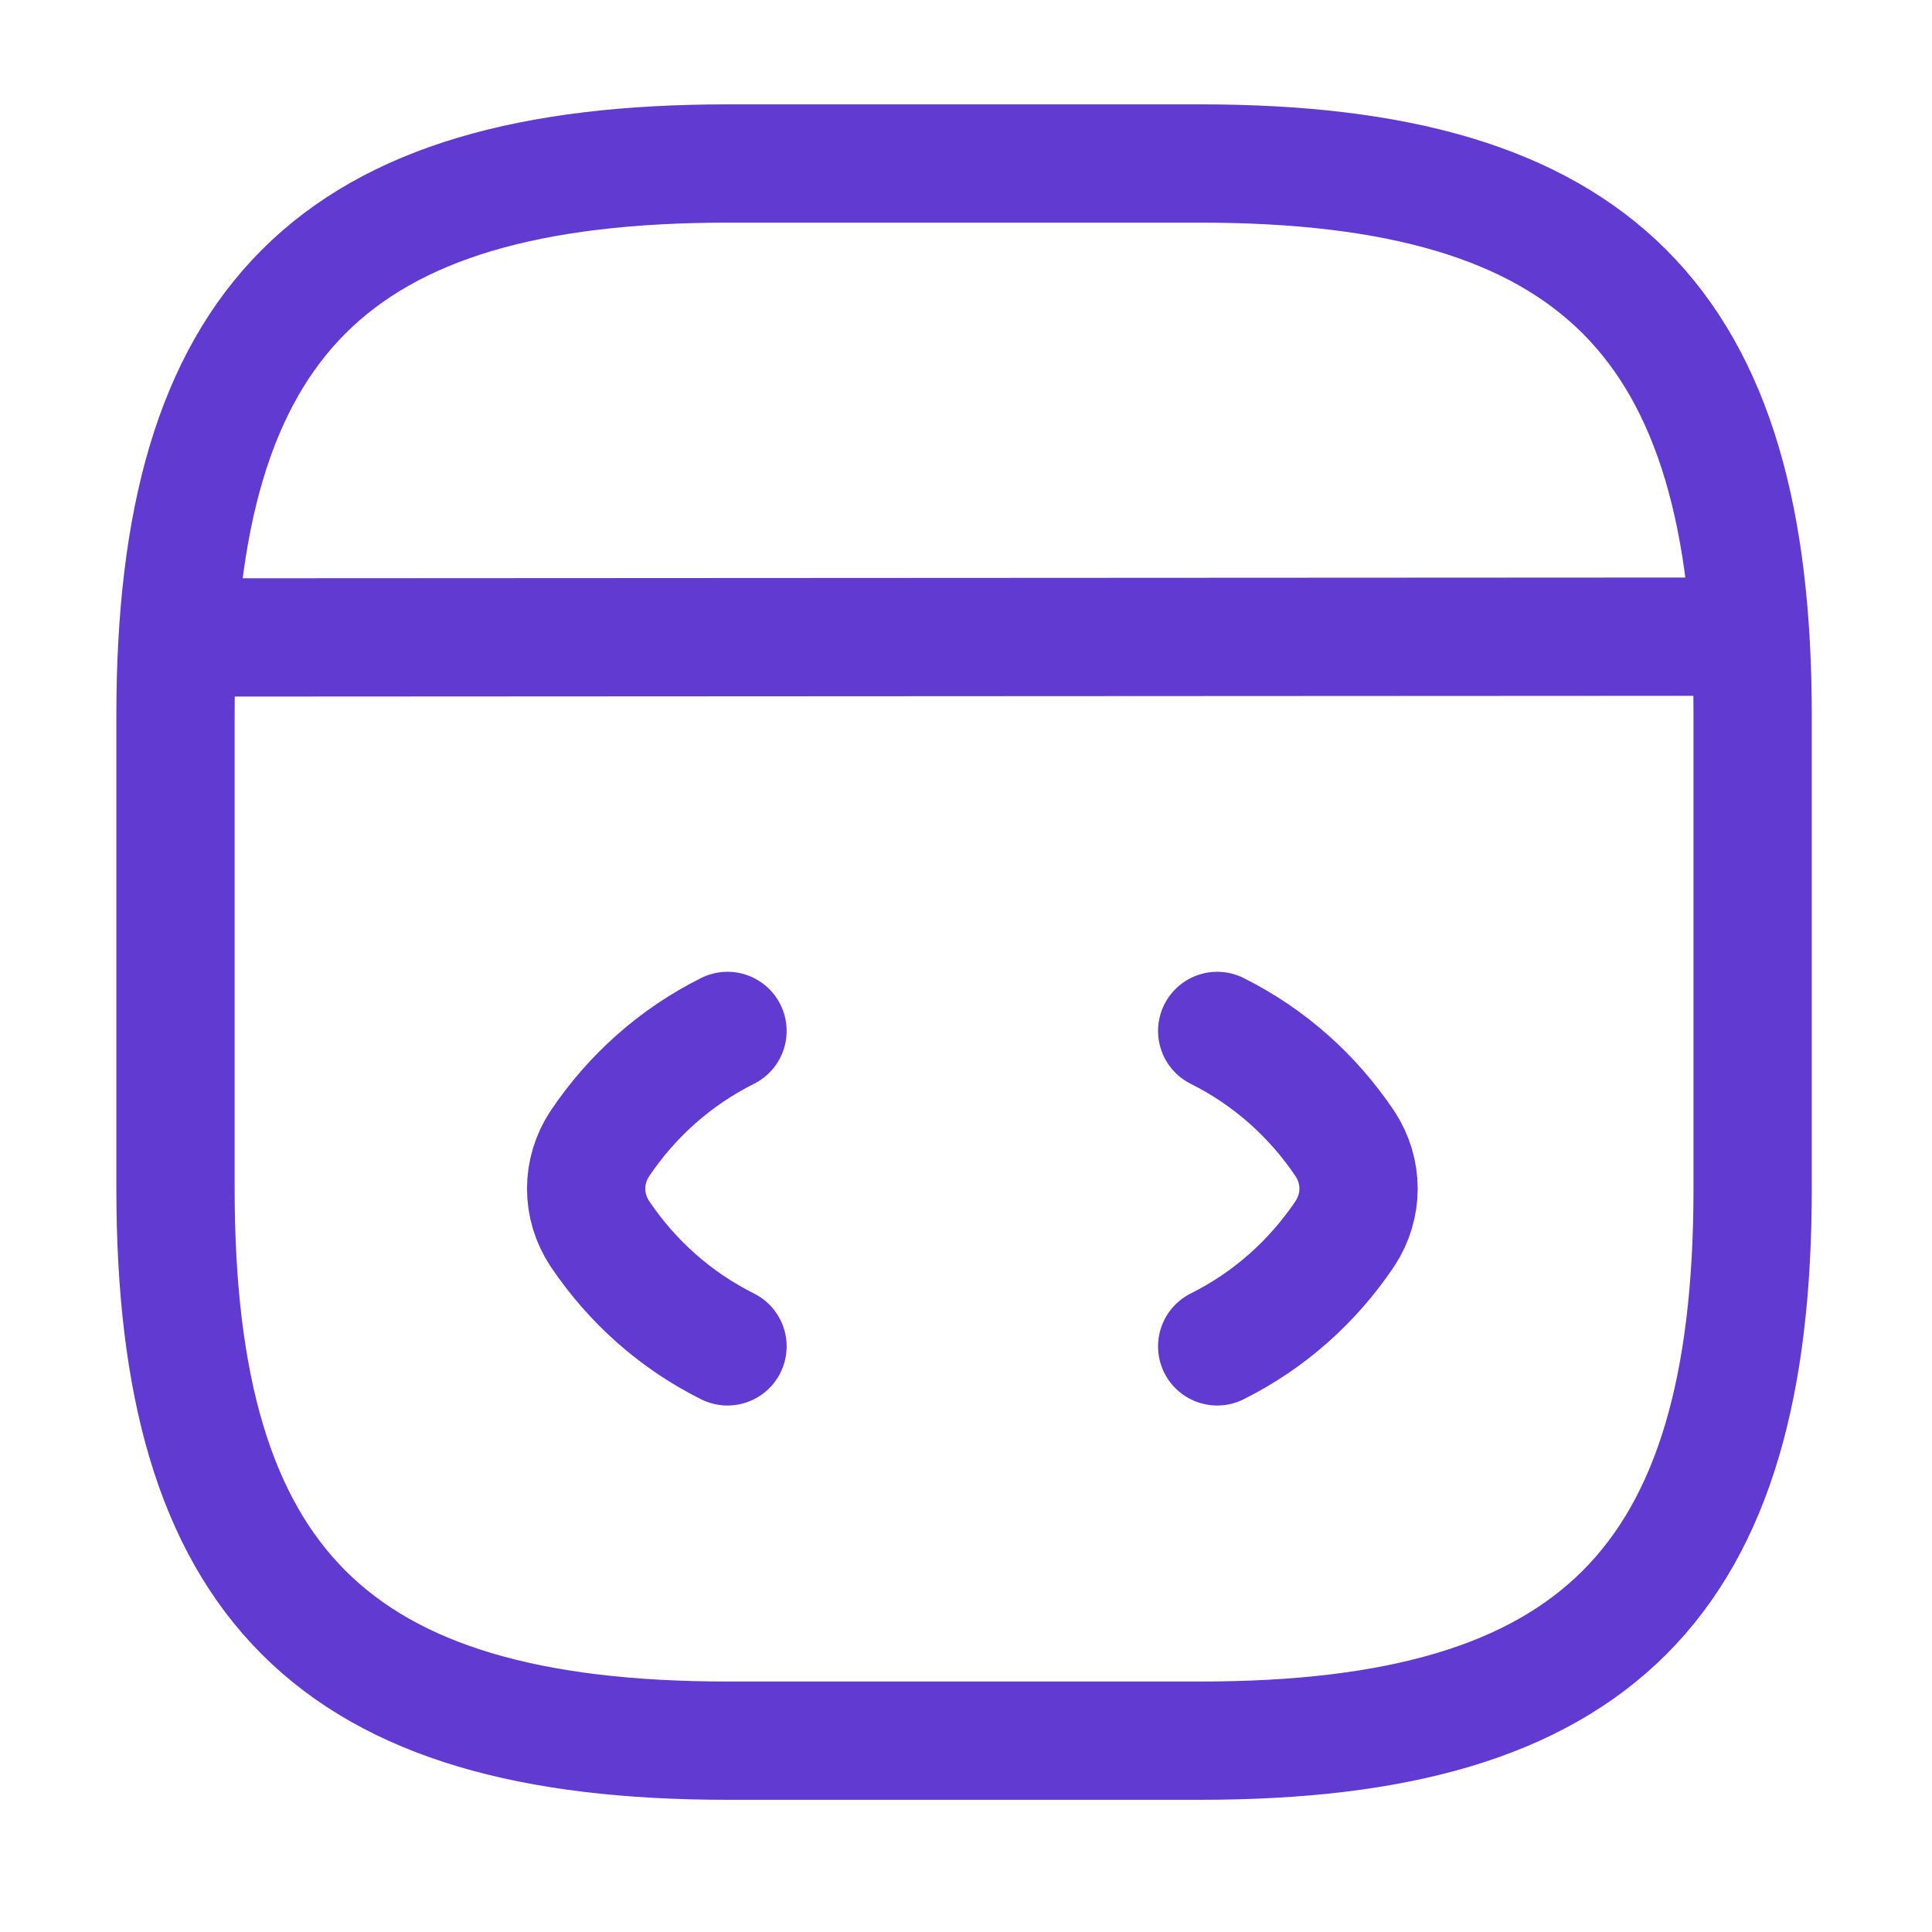<svg width="49" height="49" viewBox="0 0 49 49" fill="none" xmlns="http://www.w3.org/2000/svg">
<path d="M18.451 26.147C17.131 26.807 16.031 27.787 15.211 29.007C14.751 29.707 14.751 30.587 15.211 31.287C16.031 32.507 17.131 33.487 18.451 34.147" stroke="#603AD1" stroke-width="3" stroke-linecap="round" stroke-linejoin="round"/>
<path d="M30.871 26.147C32.191 26.807 33.291 27.787 34.111 29.007C34.571 29.707 34.571 30.587 34.111 31.287C33.291 32.507 32.191 33.487 30.871 34.147" stroke="#603AD1" stroke-width="3" stroke-linecap="round" stroke-linejoin="round"/>
<path d="M18.451 44.147H30.451C40.451 44.147 44.451 40.147 44.451 30.147V18.147C44.451 8.147 40.451 4.147 30.451 4.147H18.451C8.451 4.147 4.451 8.147 4.451 18.147V30.147C4.451 40.147 8.451 44.147 18.451 44.147Z" stroke="#603AD1" stroke-width="3" stroke-linecap="round" stroke-linejoin="round"/>
<path d="M4.911 16.167L43.351 16.147" stroke="#603AD1" stroke-width="3" stroke-linecap="round" stroke-linejoin="round"/>
</svg>
